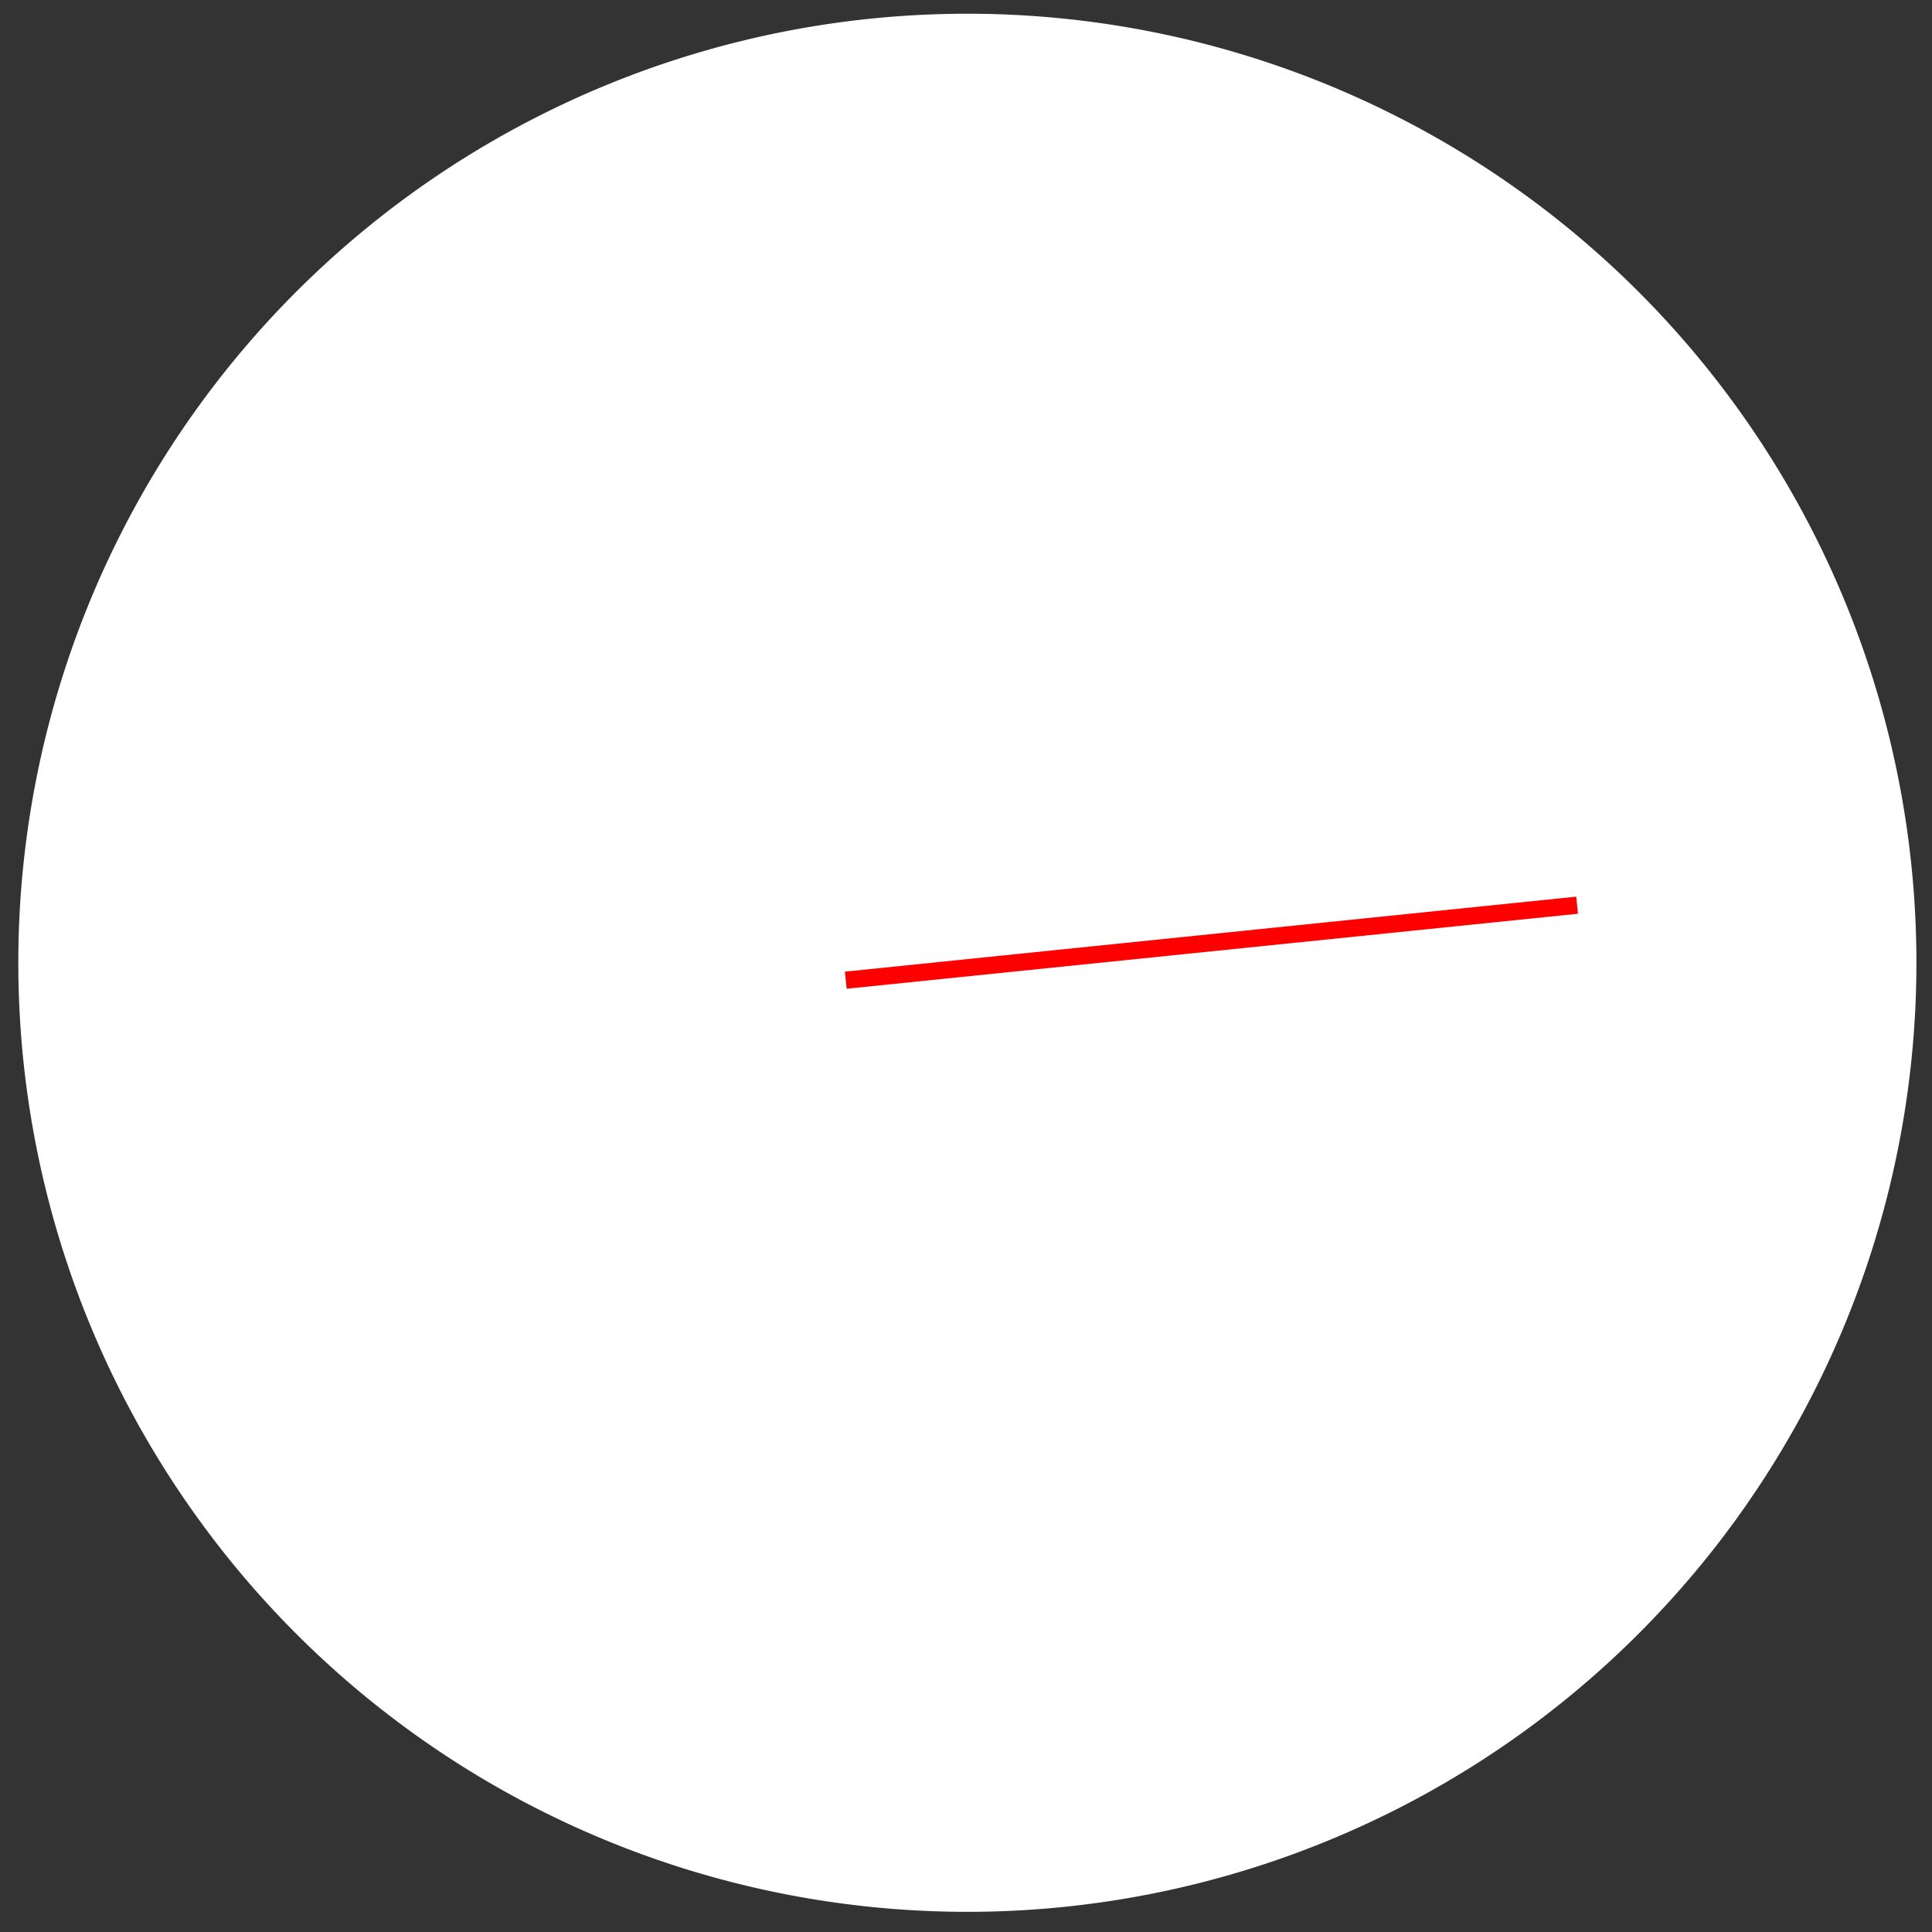 <?xml version="1.0"?><svg width="211" height="211" xmlns="http://www.w3.org/2000/svg" xmlns:xlink="http://www.w3.org/1999/xlink">
 <rect width="100%" height="100%" fill="#333333" stroke="none"/>
 <defs>
  <linearGradient id="linearGradient940">
   <stop id="stop941" offset="0" stop-opacity="0" stop-color="#ffffff"/>
   <stop id="stop943" offset="1" stop-opacity="0.85" stop-color="#ffffff"/>
  </linearGradient>
  <linearGradient id="linearGradient930">
   <stop id="stop931" offset="0" stop-color="#000000"/>
   <stop id="stop934" offset="0.879" stop-opacity="0.766" stop-color="#000000"/>
   <stop id="stop932" offset="1" stop-opacity="0" stop-color="#000000"/>
  </linearGradient>
  <linearGradient id="linearGradient909">
   <stop id="stop910" offset="0" stop-opacity="0" stop-color="#ffffff"/>
   <stop id="stop911" offset="1" stop-opacity="0.573" stop-color="#ffffff"/>
  </linearGradient>
  <linearGradient id="linearGradient903">
   <stop id="stop904" offset="0" stop-color="#dddddd"/>
   <stop id="stop905" offset="1" stop-color="#f5f5f5"/>
  </linearGradient>
  <linearGradient id="linearGradient906" x1="0.479" x2="0.486" xlink:href="#linearGradient903" y1="0.014" y2="0.993"/>
  <linearGradient id="linearGradient908" x1="0.493" x2="0.493" xlink:href="#linearGradient909" y1="0.683" y2="0"/>
  <linearGradient id="linearGradient914" x1="0.471" x2="0.485" xlink:href="#linearGradient940" y1="0.93" y2="0.007"/>
  <linearGradient id="linearGradient929" x1="0" x2="1" xlink:href="#linearGradient930" y1="0.5" y2="0.5"/>
  <radialGradient cx="0.5" cy="0.5" fx="0.5" fy="0.5" id="radialGradient933" r="0.5" xlink:href="#linearGradient930"/>
 </defs>
 <g>
  <title>Layer 1</title>
  <g id="svg_1">
   <path fill="#ffffff" d="m209.298,105.148a103.649,103.649 0 1 0 -207.298,0a103.649,103.649 0 1 0 207.298,0z" id="path901" stroke-width="1pt" fill-rule="evenodd"/>
   <path d="m92.371,107.051l79.87,-8.192" id="path919" stroke-width="1.875" stroke="#ff0000" fill-rule="evenodd" fill-opacity="0.75" fill="#ffffff"/>
  </g>
 </g>
</svg>